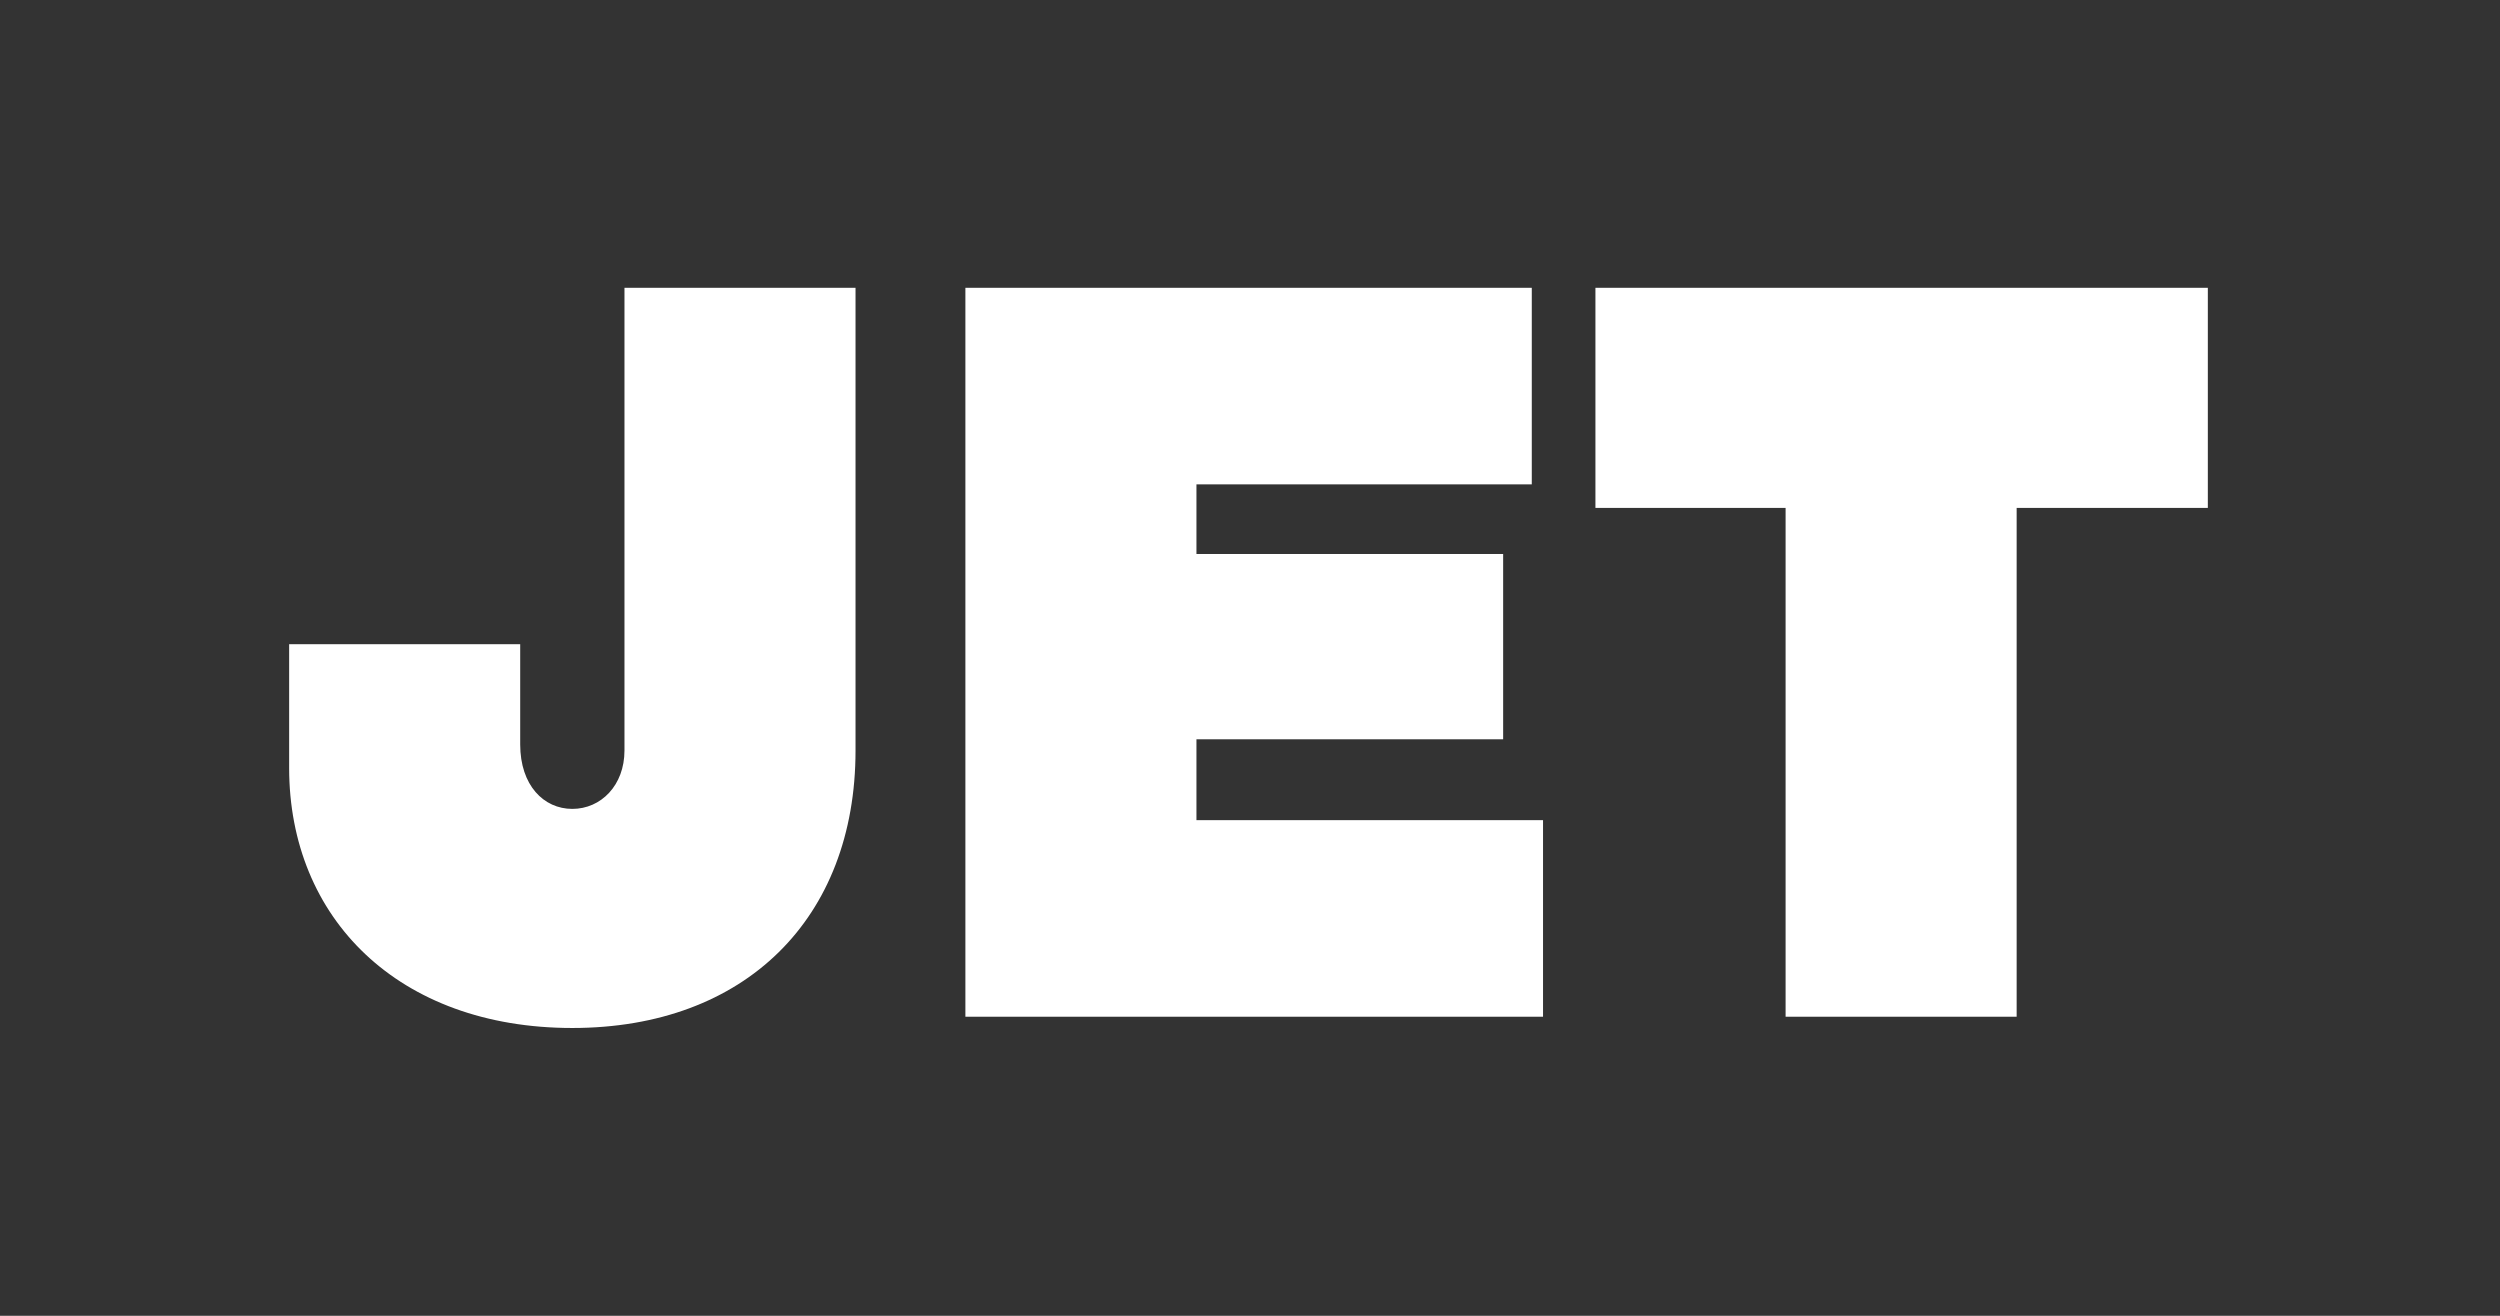 <svg width="190" height="100" viewBox="0 0 190 100" fill="none" xmlns="http://www.w3.org/2000/svg">
<rect x="0" y="0" width="190" height="100" fill="#333333" stroke="none"/>
<path d="M47.46 21.873L47.46 57.041C47.46 59.687 45.673 61.476 43.497 61.476C41.322 61.476 39.535 59.687 39.535 56.575L39.535 48.958H21.975L21.975 58.364C21.975 69.802 30.288 78.127 43.497 78.127C56.628 78.127 65.02 69.802 65.02 57.041V21.873L47.46 21.873Z" fill="white"/>
<path d="M73.37 77.271L117.27 77.271L117.27 62.332H104.1H90.93V56.186L114.239 56.186V42.103H90.93V36.812L116.415 36.812V21.873L73.37 21.873L73.37 77.271Z" fill="white"/>
<path d="M153.265 38.601L167.795 38.601V21.873L121.253 21.873V38.601L135.705 38.601V77.271H153.265V38.601Z" fill="white"/>
</svg>
